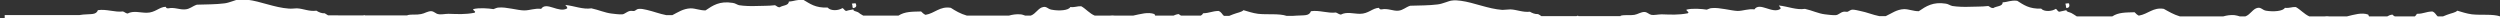 <svg xmlns="http://www.w3.org/2000/svg" xmlns:xlink="http://www.w3.org/1999/xlink" id="Layer_1" x="0px" y="0px" viewBox="174 393.9 960 7.1" style="enable-background:new 174 393.9 960 7.1;" xml:space="preserve"><rect x="174" y="393.9" width="960" height="7.1" fill="#333333" stroke="none"/><style type="text/css">	.st0{fill:#FFFFFF;}</style><path class="st0" d="M968.5,395.2c-0.7-0.1-0.9,0.1-1.4,0.1c0.3,0.8,0.1,1,0.4,1.7C968.7,396.9,968.8,396.1,968.5,395.2L968.5,395.2 z M502.6,395.2c-0.7-0.1-1,0.1-1.5,0.1c0.4,0.8,0.1,1,0.4,1.7C502.9,396.9,503,396.1,502.6,395.2L502.6,395.2z M175.8,400v0.9h960 v0.1v-0.8h-1.7c-2.9-1-7.3-0.4-10.9-0.8c-2.2-0.3-3.8-0.9-5.6-1.4c-0.8,0.8-2.2,0.9-4,1.6c-0.5,0.2-1,0.4-1.5,0.6h-2 c-0.7-0.5-0.9-1.5-2.1-1.9c-2.6,0.1-3.3,0.9-5.9,0.9c-0.2,0.4-0.5,0.7-0.8,1h-7.7c-0.3-0.2-0.7-0.4-0.9-0.7c-0.9,0.1-1.5,0.4-2,0.7 h-7c-0.1-0.2-0.2-0.4-0.3-0.7c-2.5-0.9-5.3,0-8.2,0.7h-6.5h-0.1c-0.7-0.1-1.4-0.1-2.1,0h-5.7c-2-0.9-3.4-2.6-5.2-3.6 c-1.6-0.1-2.3,0.5-4.2,0.3c-0.7,1.3-4.4,1.6-7.3,1.1c-1.4-0.3-1.8-1.3-3.1-1.1c-1.9,0.3-2.8,2.6-4.8,3.3h-2.1 c-0.6-0.2-1.3-0.4-2.1-0.5c-1.6-0.1-2.9,0.1-4.3,0.5h-16.6c-2.4-0.7-4.4-1.9-6.2-2.9c-4.1-0.7-6,2-9.6,2.6c-0.6-0.3-1.2-0.8-1.6-1.3 c-3.4,0.1-6.2,0-8.6,1.6h-8.3h-0.2h-5.1c-0.8-0.5-1.5-1-2.1-1.3c-0.8-0.4-1.9-0.4-1.9-1.1c-0.8,0.2-1.8,0.4-2.7,0.6 c-0.8-0.1-0.8-0.9-1.4-1.1c-1.4,1-4.5,1.2-5.6-0.1c-4.6,0.2-6.8-1.5-9.2-3c-2.4-0.3-3.6,0.5-5.6,0.6c0.1,1.6-2.4,1.4-3.6,2.2 c-1,0-1.2-0.5-1.9-0.8c-2.6,0.3-4.7,0.2-7.1,0.3c-2.1,0.1-4.8,0-6.7-0.3c-0.9-0.2-1.6-0.8-2.5-0.9c-4.9-0.8-7.6,1-10.4,2.9 c-2.1,0-3.8-0.8-5.6-0.8c-2.9,0.1-4.9,1.7-7.1,2.7h-2.4c-2.6-0.5-4.8-1.5-7.4-2c-0.9-0.2-2.1-0.5-2.9-0.5s-1.2,0.5-1.9,0.8 c-0.4,0.1-1-0.1-1.6,0c-1.3,0.3-1.9,1.2-2.9,1.3c-1.3,0.1-3.2-0.2-4.2-0.3c-2.6-0.3-4.9-1.5-7.7-2.1c-3.3,0.5-6.4-0.9-10-1.3 c0.1,0.5,0.8,0.6,0.6,1.3c-3.1,2.1-8-2.8-10,0.2c-2.5-0.3-4.3,0.6-6.5,0.6c-2.5-0.1-7-1.4-9.8-1.1c-0.8,0-1.3,0.4-2,0.6 c-2-0.3-5.5-0.6-7.8,0c-0.1,0.7,1.3,0.8,0.5,1.4c-3.7,0.7-6.4,0.5-10,0.4c-1.4,0-3,0.4-4,0.2c-0.9-0.2-1.5-1-2.5-1.1 c-1.4-0.1-2.7,0.9-4,1.1c-1.9,0.3-3.4-0.1-5.2,0.3c-0.1,0.1-0.1,0.1-0.1,0.2h-16.1c-0.1-0.1-0.1-0.1-0.3-0.2 c-0.1,0.1-0.4,0.1-0.6,0.2h-13.4c-0.5-0.3-0.8-0.6-1.3-0.8c-1.1,0.1-2.3-0.4-3.1-0.9c-2.8,0.3-5-0.8-7.5-0.9c-1,0-2.1,0.2-3.1,0.2 c-5.5-0.4-10.8-2.8-15.9-3.5c-0.9-0.1-2.4-0.3-3.4-0.1c-1.3,0.1-3.6,1.3-5.6,1.5c-3,0.4-7.2,0.4-10.5,0.5c-1.8,0.6-2.7,1.7-4.5,1.9 c-2.1,0.2-4-1-6.5-0.5c-0.8,0.1-0.8-0.4-1-0.6c-2.5,0.1-4,2.3-7.3,2.3c-2.4,0-5.1-0.9-7.3,0.3c-0.8-0.1-1.1-0.5-1.9-0.8 c-3.1,0.4-6.4-1-9.6-0.5c-0.7,1.9-2.5,1.5-5.6,1.7c-0.5,0-1,0.1-1.5,0.1h-2.2c-3-1-7.4-0.4-11-0.8c-2.2-0.3-3.8-0.9-5.6-1.4 c-0.8,0.8-2.2,0.9-4,1.6L646,400h-2c-0.7-0.5-0.9-1.5-2.1-1.9c-2.6,0.1-3.3,0.8-5.9,0.9c-0.2,0.4-0.5,0.7-0.9,0.9h-7.6 c-0.3-0.2-0.6-0.4-0.9-0.6c-0.9,0.1-1.5,0.4-2,0.6h-7c-0.1-0.2-0.2-0.4-0.3-0.6c-2.5-0.9-5.3,0-8.2,0.6h-6.9c-0.7-0.1-1.4-0.1-2.1,0 h-5.7c-2-0.8-3.4-2.6-5.2-3.6c-1.6-0.1-2.3,0.5-4.2,0.3c-0.6,1.3-4.3,1.6-7.3,1c-1.4-0.3-1.8-1.3-3.1-1c-1.9,0.3-2.8,2.6-4.8,3.3 h-2.1c-0.6-0.2-1.3-0.5-2-0.5c-1.5-0.1-2.9,0.1-4.3,0.5h-16.1c-2.5-0.7-4.5-1.9-6.2-3c-4.2-0.7-6.1,2.1-9.7,2.7 c-0.7-0.3-1.2-0.8-1.7-1.3c-3.5,0.1-6.2,0-8.7,1.6h-8.3h-0.2h-5c-0.8-0.4-1.5-0.9-2-1.3c-0.8-0.4-1.9-0.4-1.8-1.1 c-0.9,0.2-1.9,0.3-2.7,0.6c-0.8-0.1-0.8-0.8-1.5-1.1c-1.5,1-4.5,1.2-5.7-0.2c-4.7,0.2-6.8-1.5-9.2-2.9c-2.5-0.3-3.6,0.5-5.7,0.6 c0,1.6-2.4,1.4-3.5,2.2c-0.9,0-1.1-0.5-1.8-0.8c-2.5,0.3-4.7,0.2-7.1,0.3c-2.1,0.1-4.8,0-6.7-0.3c-0.8-0.2-1.5-0.8-2.5-0.9 c-5-0.8-7.6,1-10.4,2.9c-2.2,0-3.8-0.8-5.7-0.8c-2.9,0.1-5,1.6-7,2.6h-2.4c-2.6-0.5-4.8-1.4-7.4-2c-0.9-0.2-2.2-0.5-3-0.4 c-0.8,0-1.1,0.5-1.8,0.8c-0.5,0.1-1-0.1-1.7,0c-1.3,0.3-2,1.2-2.9,1.3c-1.3,0.1-3.2-0.2-4.2-0.3c-2.5-0.3-4.9-1.4-7.7-2 c-3.3,0.5-6.4-0.9-10-1.3c0.2,0.5,0.8,0.6,0.7,1.3c-3.2,2-8-2.8-10,0.2c-2.5-0.3-4.3,0.6-6.5,0.6c-2.5,0-7-1.4-9.8-1.1 c-0.8,0-1.3,0.4-2,0.6c-2-0.3-5.5-0.6-7.8,0c-0.1,0.7,1.3,0.8,0.5,1.4c-3.7,0.7-6.3,0.5-10,0.4c-1.3,0-3,0.4-4,0.1 c-0.8-0.1-1.5-1-2.5-1.1c-1.4-0.1-2.7,0.9-4,1.1c-1.9,0.4-3.4,0-5.2,0.4c0,0.1,0,0.1-0.1,0.1h-16.2c-0.1,0-0.2-0.1-0.3-0.1 c-0.1,0.1-0.4,0.1-0.6,0.1H300c-0.5-0.3-0.8-0.5-1.3-0.8c-1.1,0.1-2.3-0.4-3.2-1c-2.8,0.4-5-0.8-7.5-0.9c-0.9,0-2,0.2-3.1,0.1 c-5.6-0.4-10.8-2.8-15.9-3.4c-0.9-0.1-2.3-0.3-3.3-0.1c-1.3,0.1-3.6,1.3-5.6,1.5c-3,0.4-7.2,0.4-10.5,0.5c-1.8,0.6-2.7,1.7-4.5,1.8 c-2.2,0.2-4-0.9-6.5-0.4c-0.8,0.1-0.8-0.4-1-0.6c-2.5,0.1-4,2.3-7.3,2.3c-2.5,0-5.1-0.9-7.3,0.3c-0.8-0.1-1.1-0.6-1.8-0.8 c-3.1,0.4-6.3-1-9.6-0.5c-0.7,1.9-2.6,1.4-5.7,1.7c-0.5,0.1-1,0.1-1.5,0.2h-28.6V400z"></path></svg>